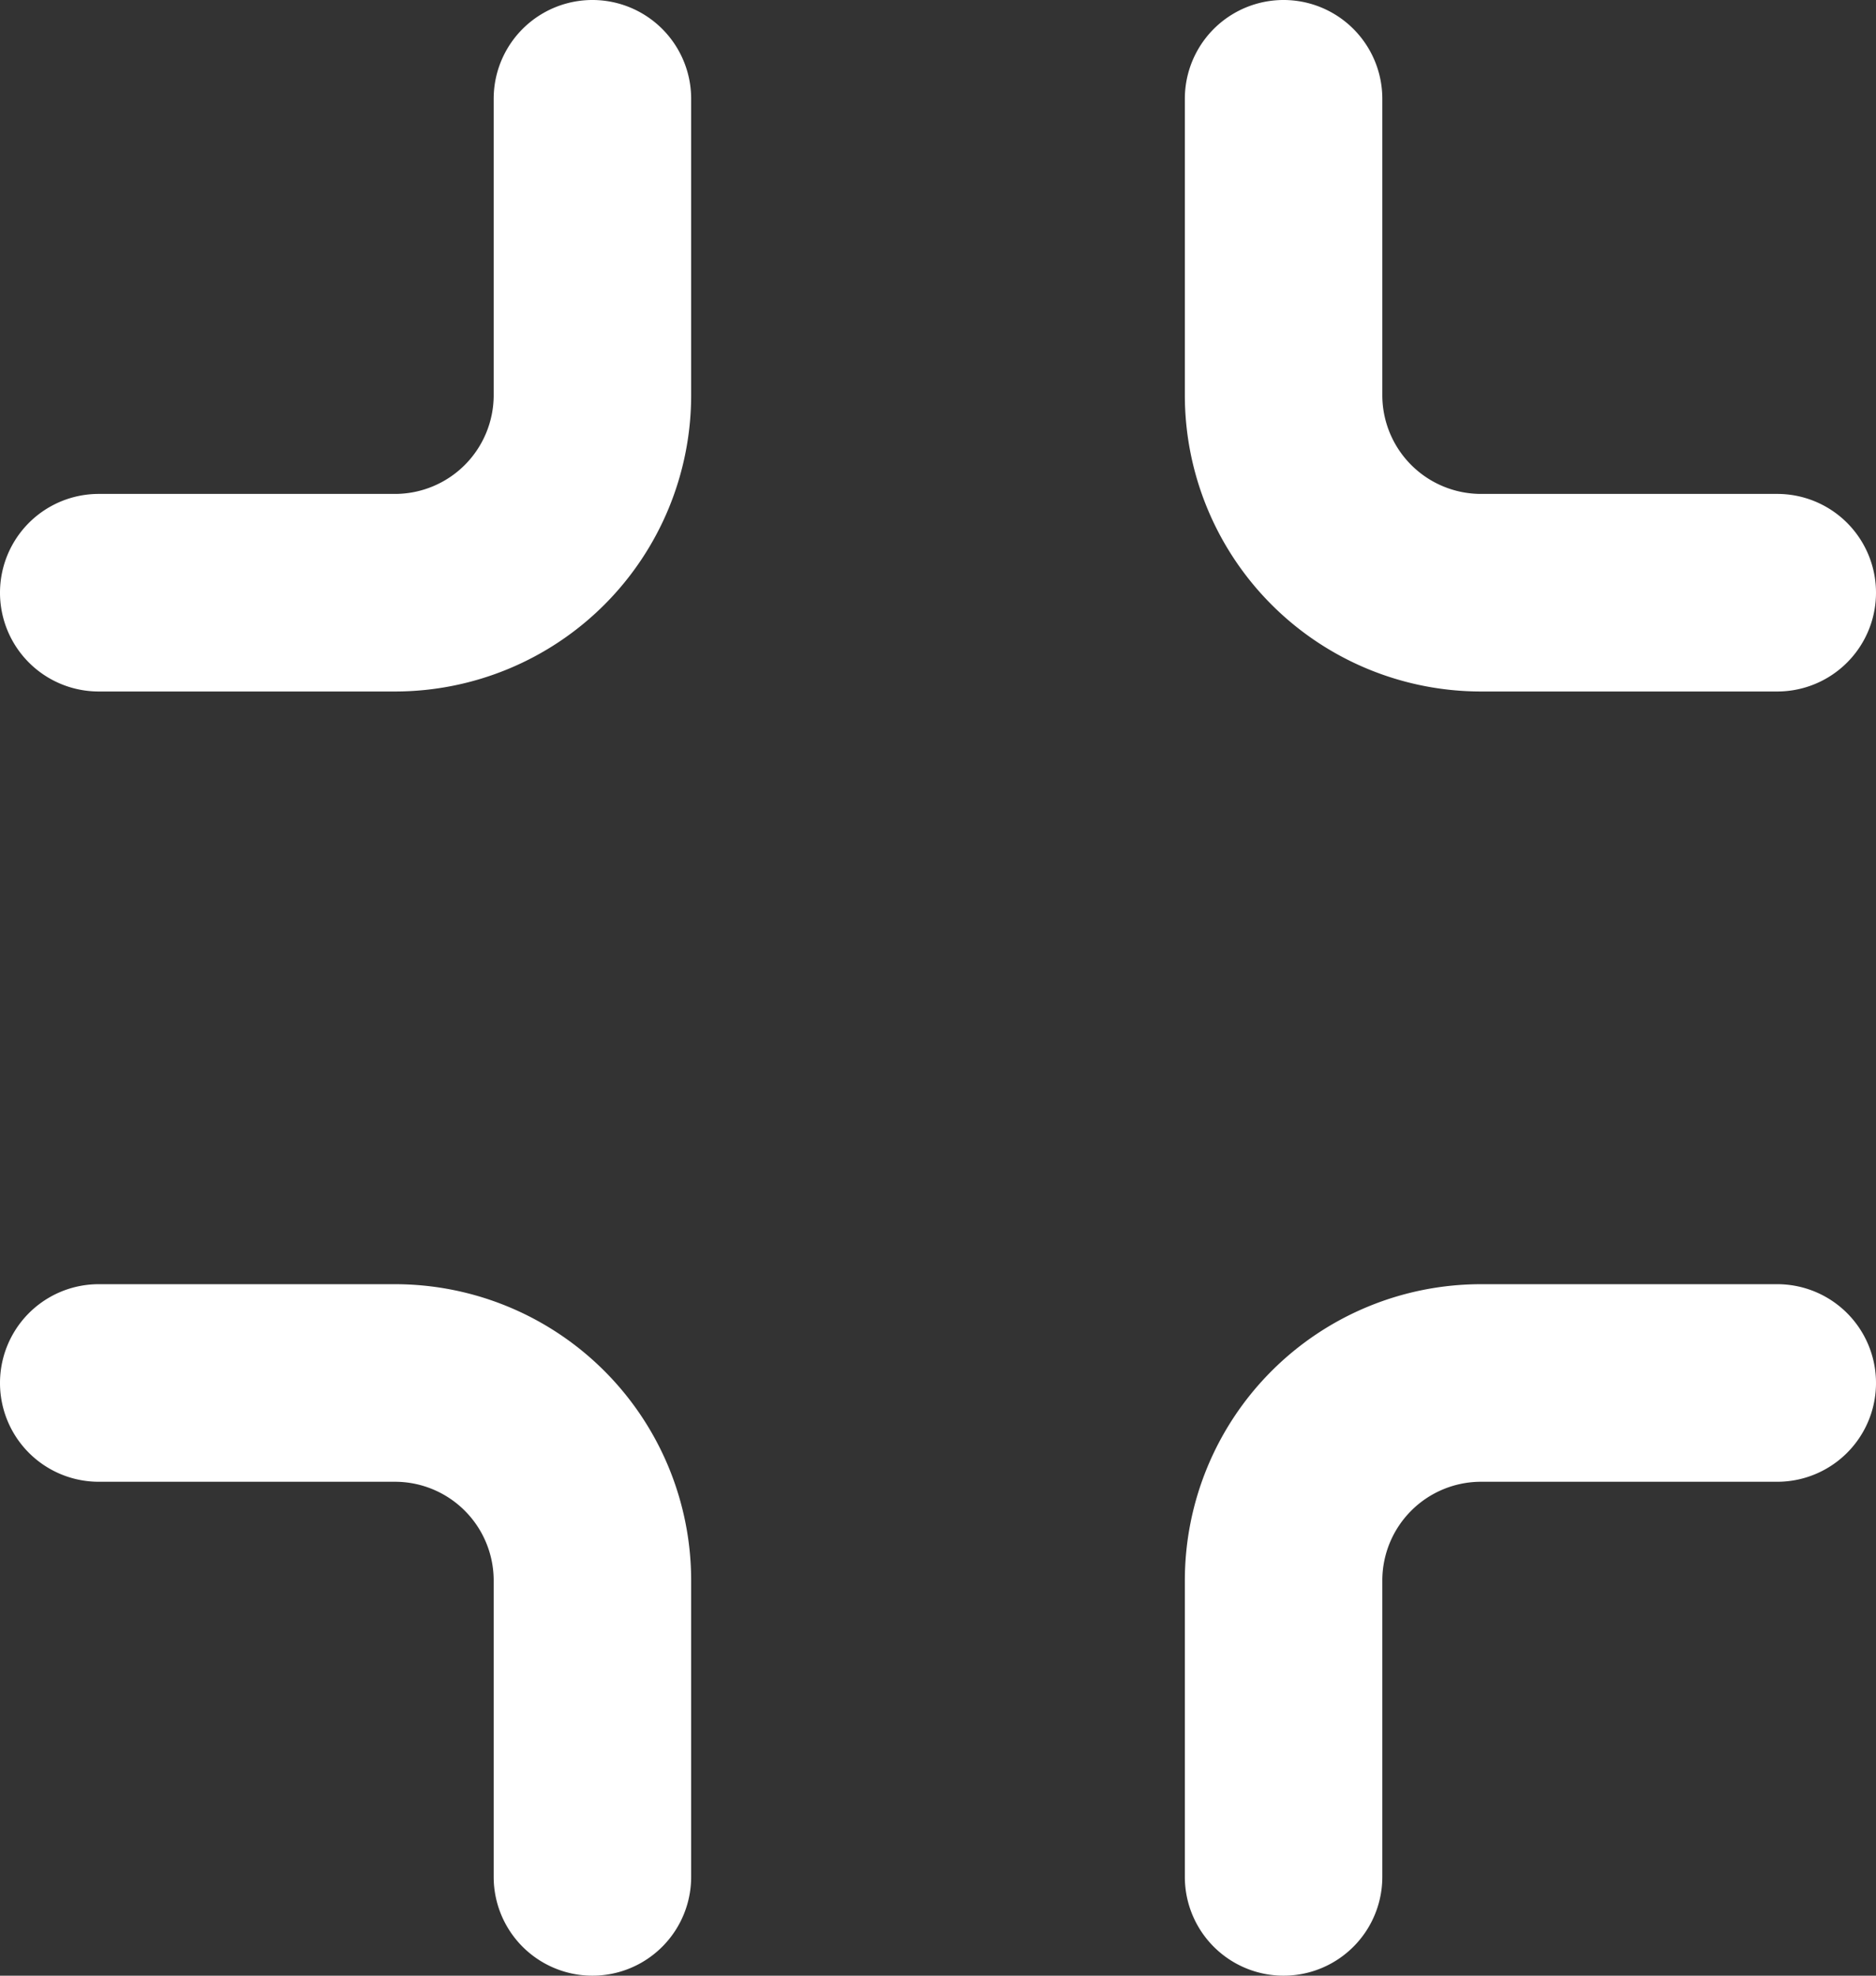 <svg xmlns="http://www.w3.org/2000/svg" width="19" height="20" viewBox="0 0 19 20">
    <rect x="0" y="0" width="19" height="20" fill="#333333" stroke="none"/>
    <path fill="#FFF" fill-rule="nonzero" d="M5 1a1 1 0 0 1 2 0v3a3 3 0 0 1-3 3H1a1 1 0 0 1 0-2h3a1 1 0 0 0 1-1V1zm13 4a1 1 0 0 1 0 2h-3a3 3 0 0 1-3-3V1a1 1 0 0 1 2 0v3a1 1 0 0 0 1 1h3zm-4 14a1 1 0 0 1-2 0v-3a3 3 0 0 1 3-3h3a1 1 0 0 1 0 2h-3a1 1 0 0 0-1 1v3zM1 15a1 1 0 0 1 0-2h3a3 3 0 0 1 3 3v3a1 1 0 0 1-2 0v-3a1 1 0 0 0-1-1H1z"/>
</svg>
